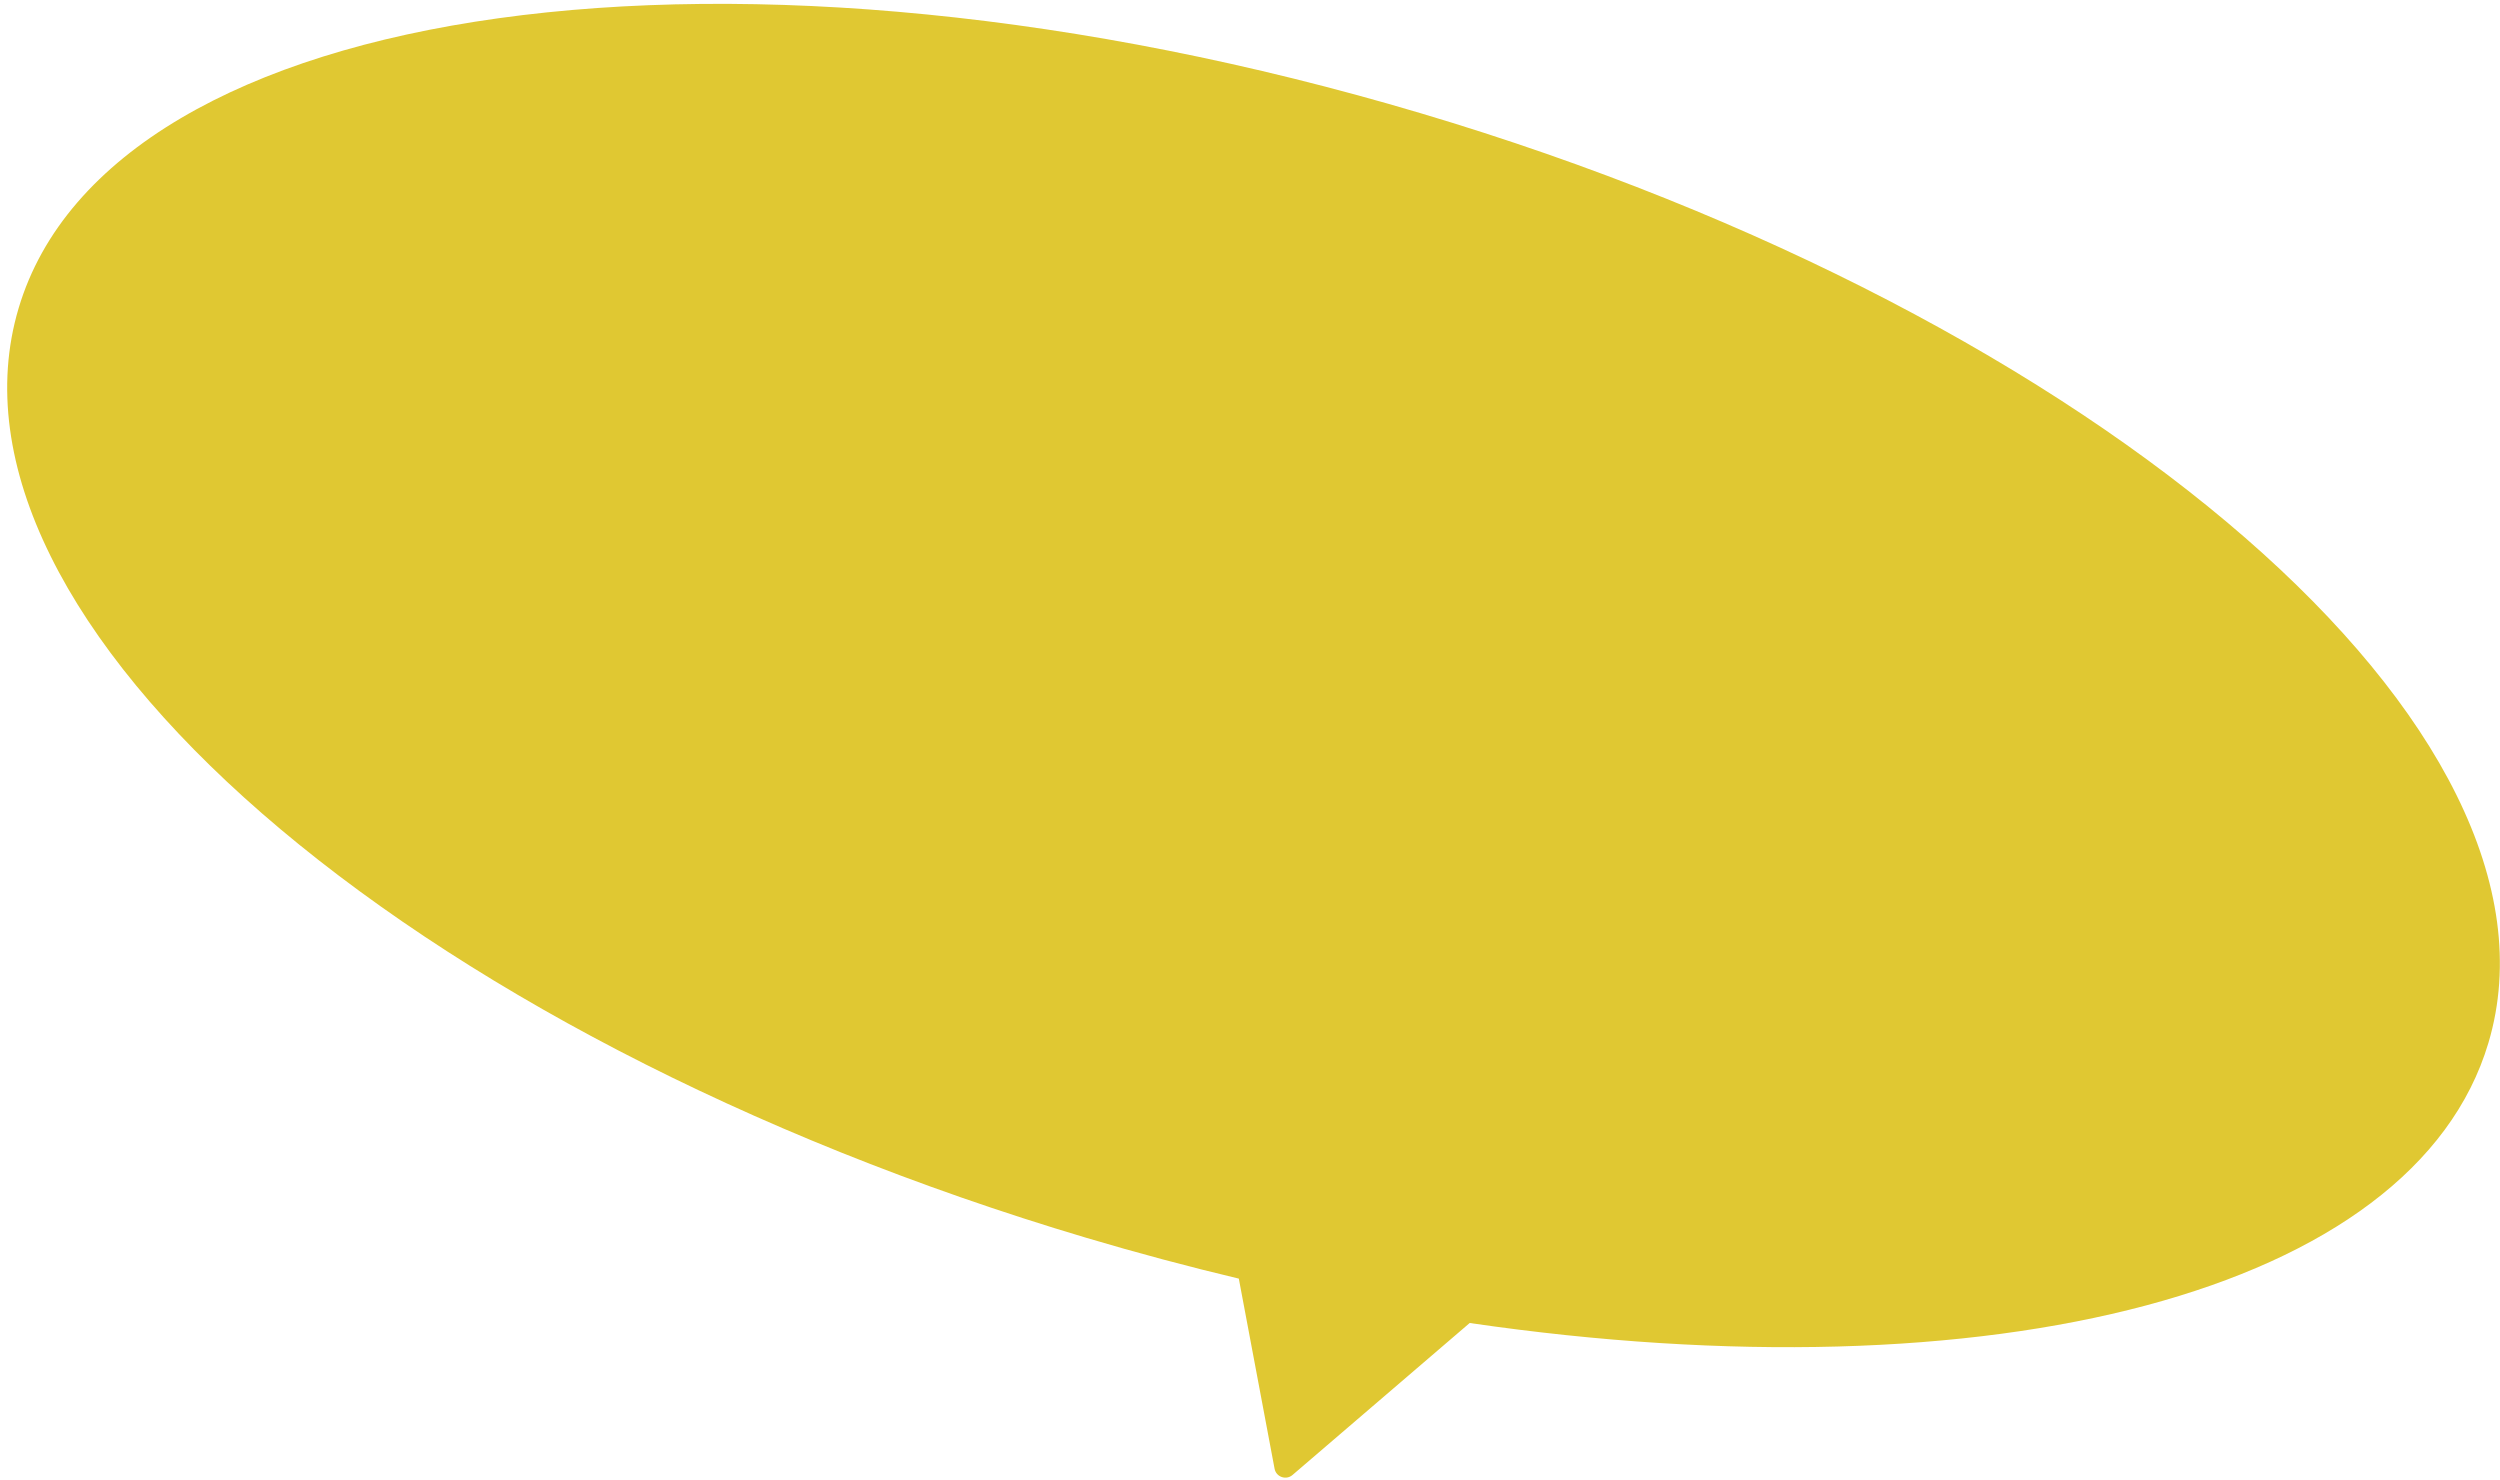<?xml version="1.0" encoding="UTF-8"?> <svg xmlns="http://www.w3.org/2000/svg" viewBox="0 0 244.00 144.47" data-guides="{&quot;vertical&quot;:[],&quot;horizontal&quot;:[]}"><path fill="#e0c832" stroke="none" fill-opacity="1" stroke-width="1" stroke-opacity="1" alignment-baseline="baseline" baseline-shift="baseline" clip-rule="evenodd" fill-rule="evenodd" id="tSvg73df161319" title="Path 1" d="M143.442 129.125C194.189 136.531 235.589 126.265 242.873 101.774C251.886 71.465 205.231 30.847 138.664 11.052C72.098 -8.744 10.828 -0.221 1.815 30.088C-7.198 60.397 39.458 101.014 106.024 120.81C111.022 122.296 115.99 123.622 120.908 124.793C122.072 130.977 123.235 137.161 124.398 143.346C124.55 144.155 125.522 144.496 126.147 143.96C131.912 139.015 137.677 134.07 143.442 129.125Z"></path><defs></defs></svg> 